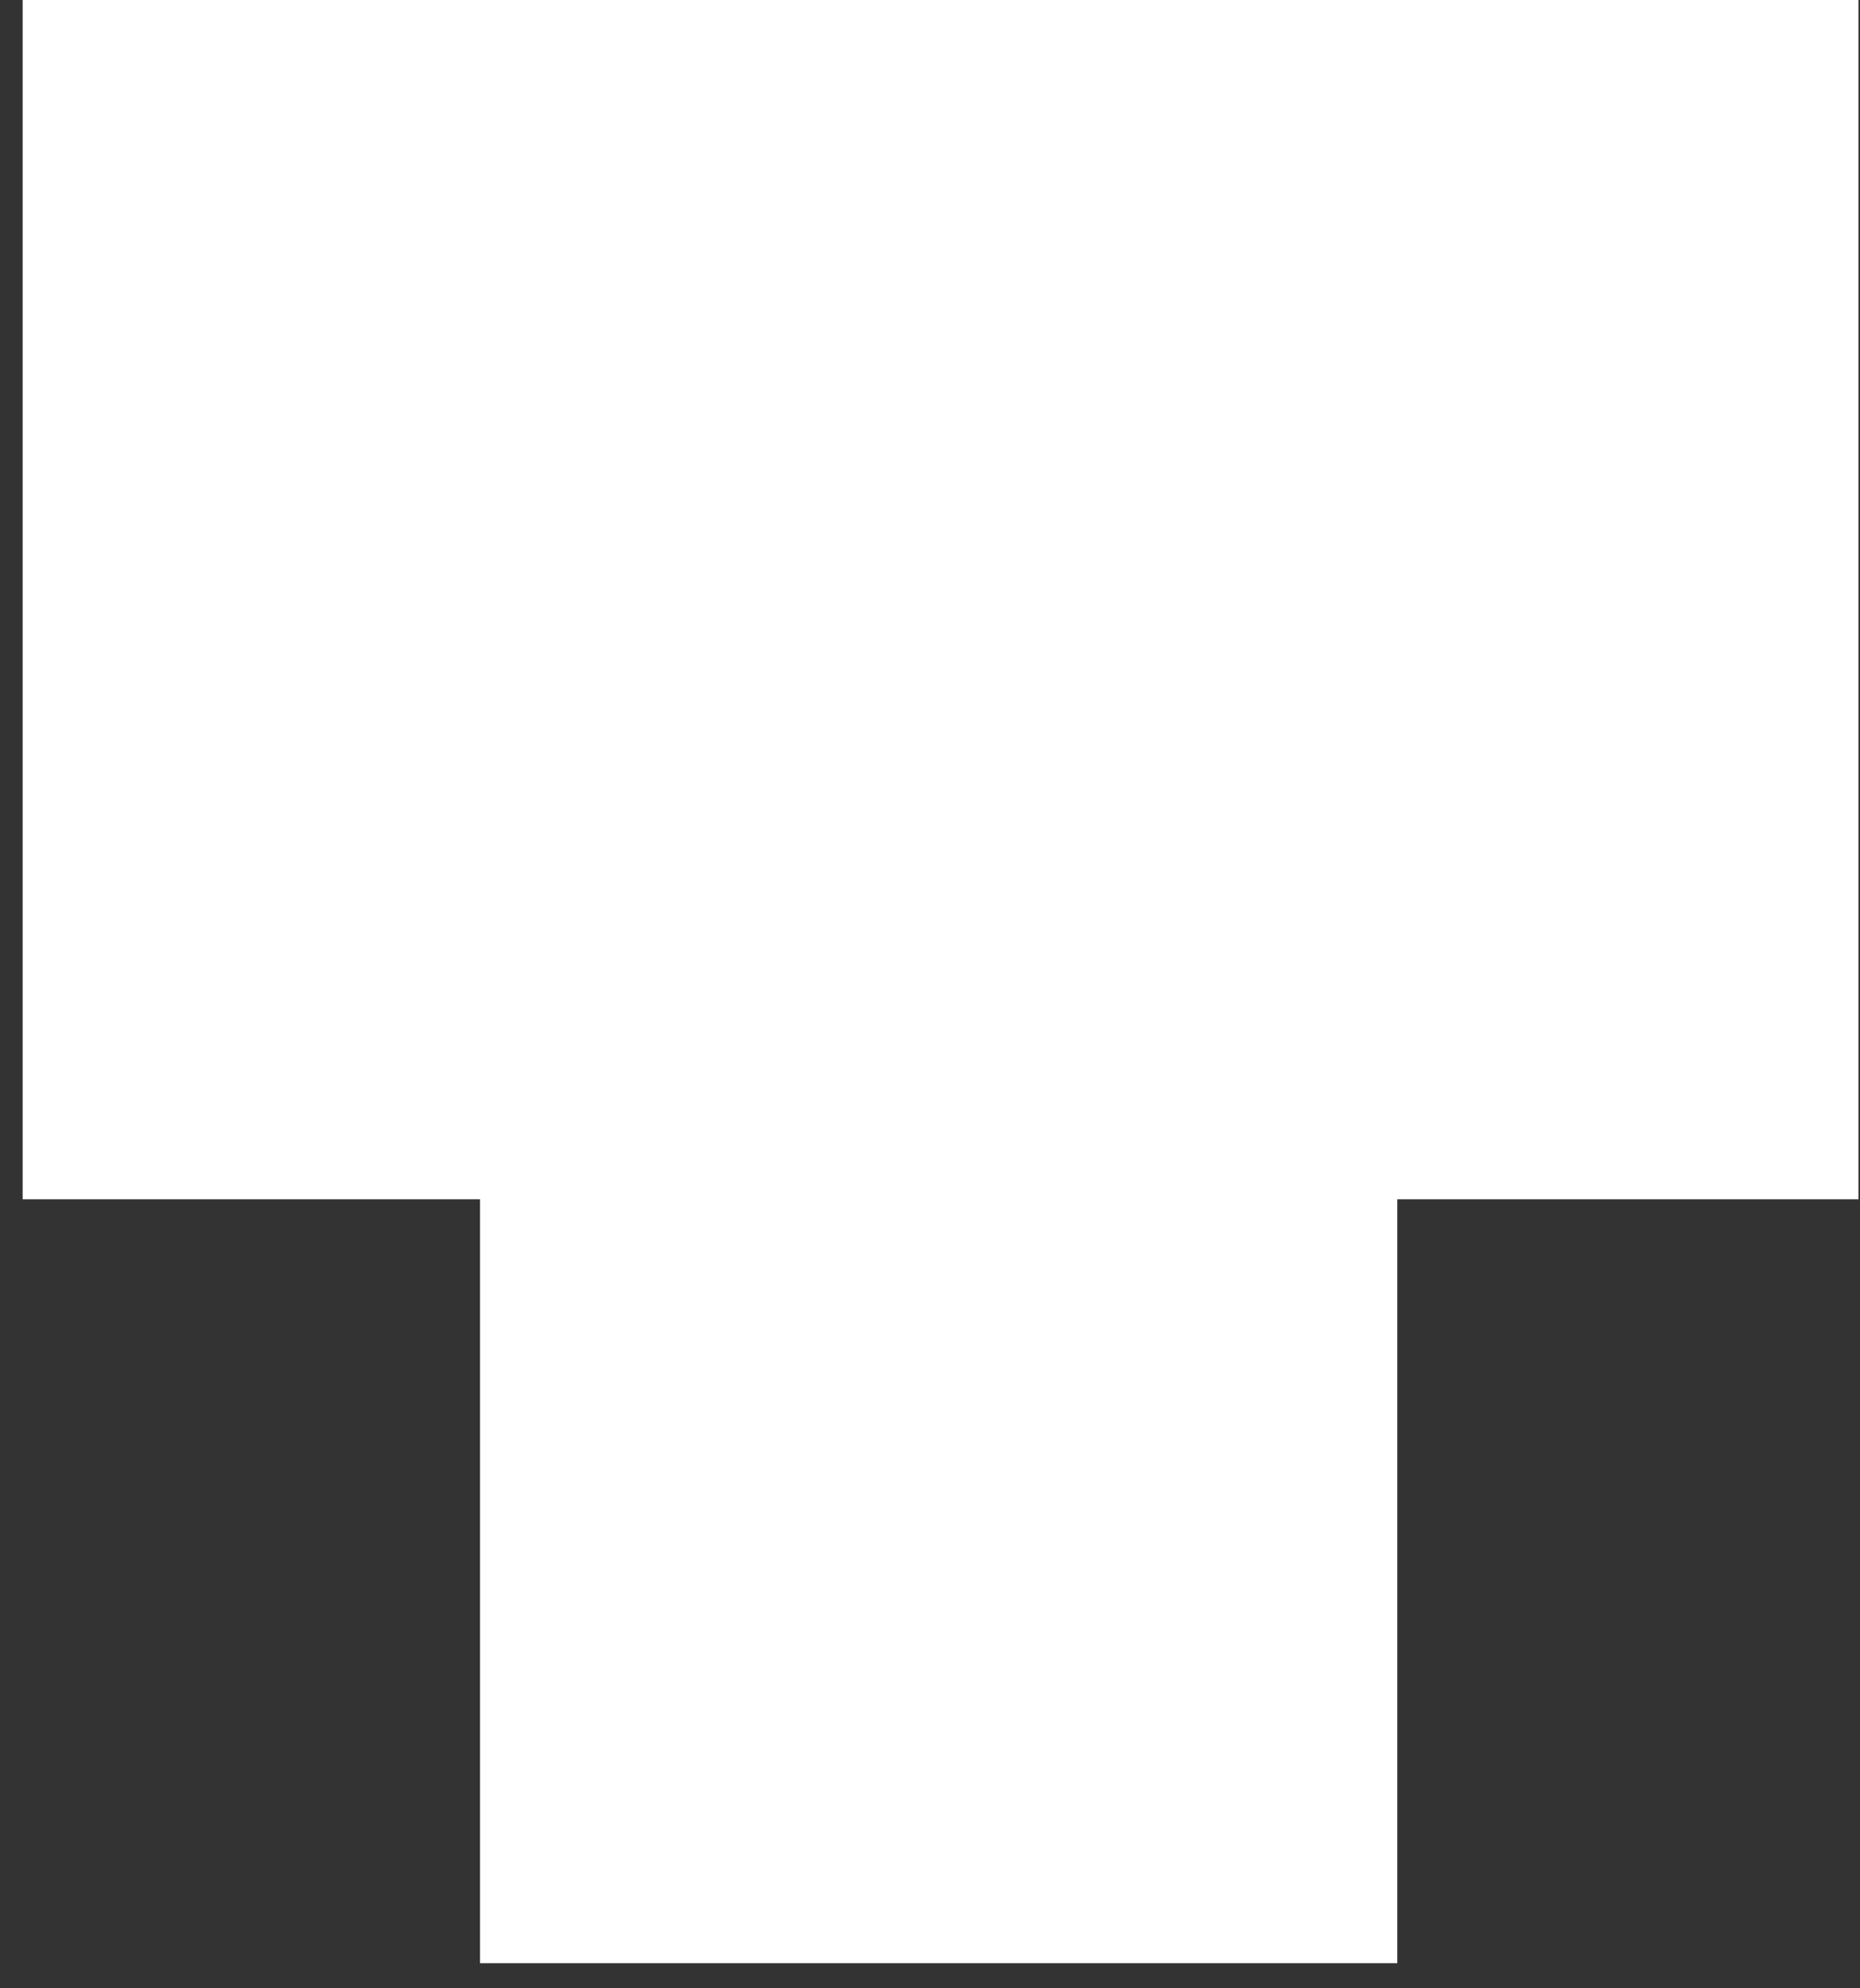 <svg xmlns="http://www.w3.org/2000/svg" width="73" height="78" fill="none"><rect width="100%" height="100%" fill="#333333" stroke="none"/><path fill="#FFF" d="M.89 0v47.05h17.95v29.97h36V47.05h18.1V0H.89z"/></svg>